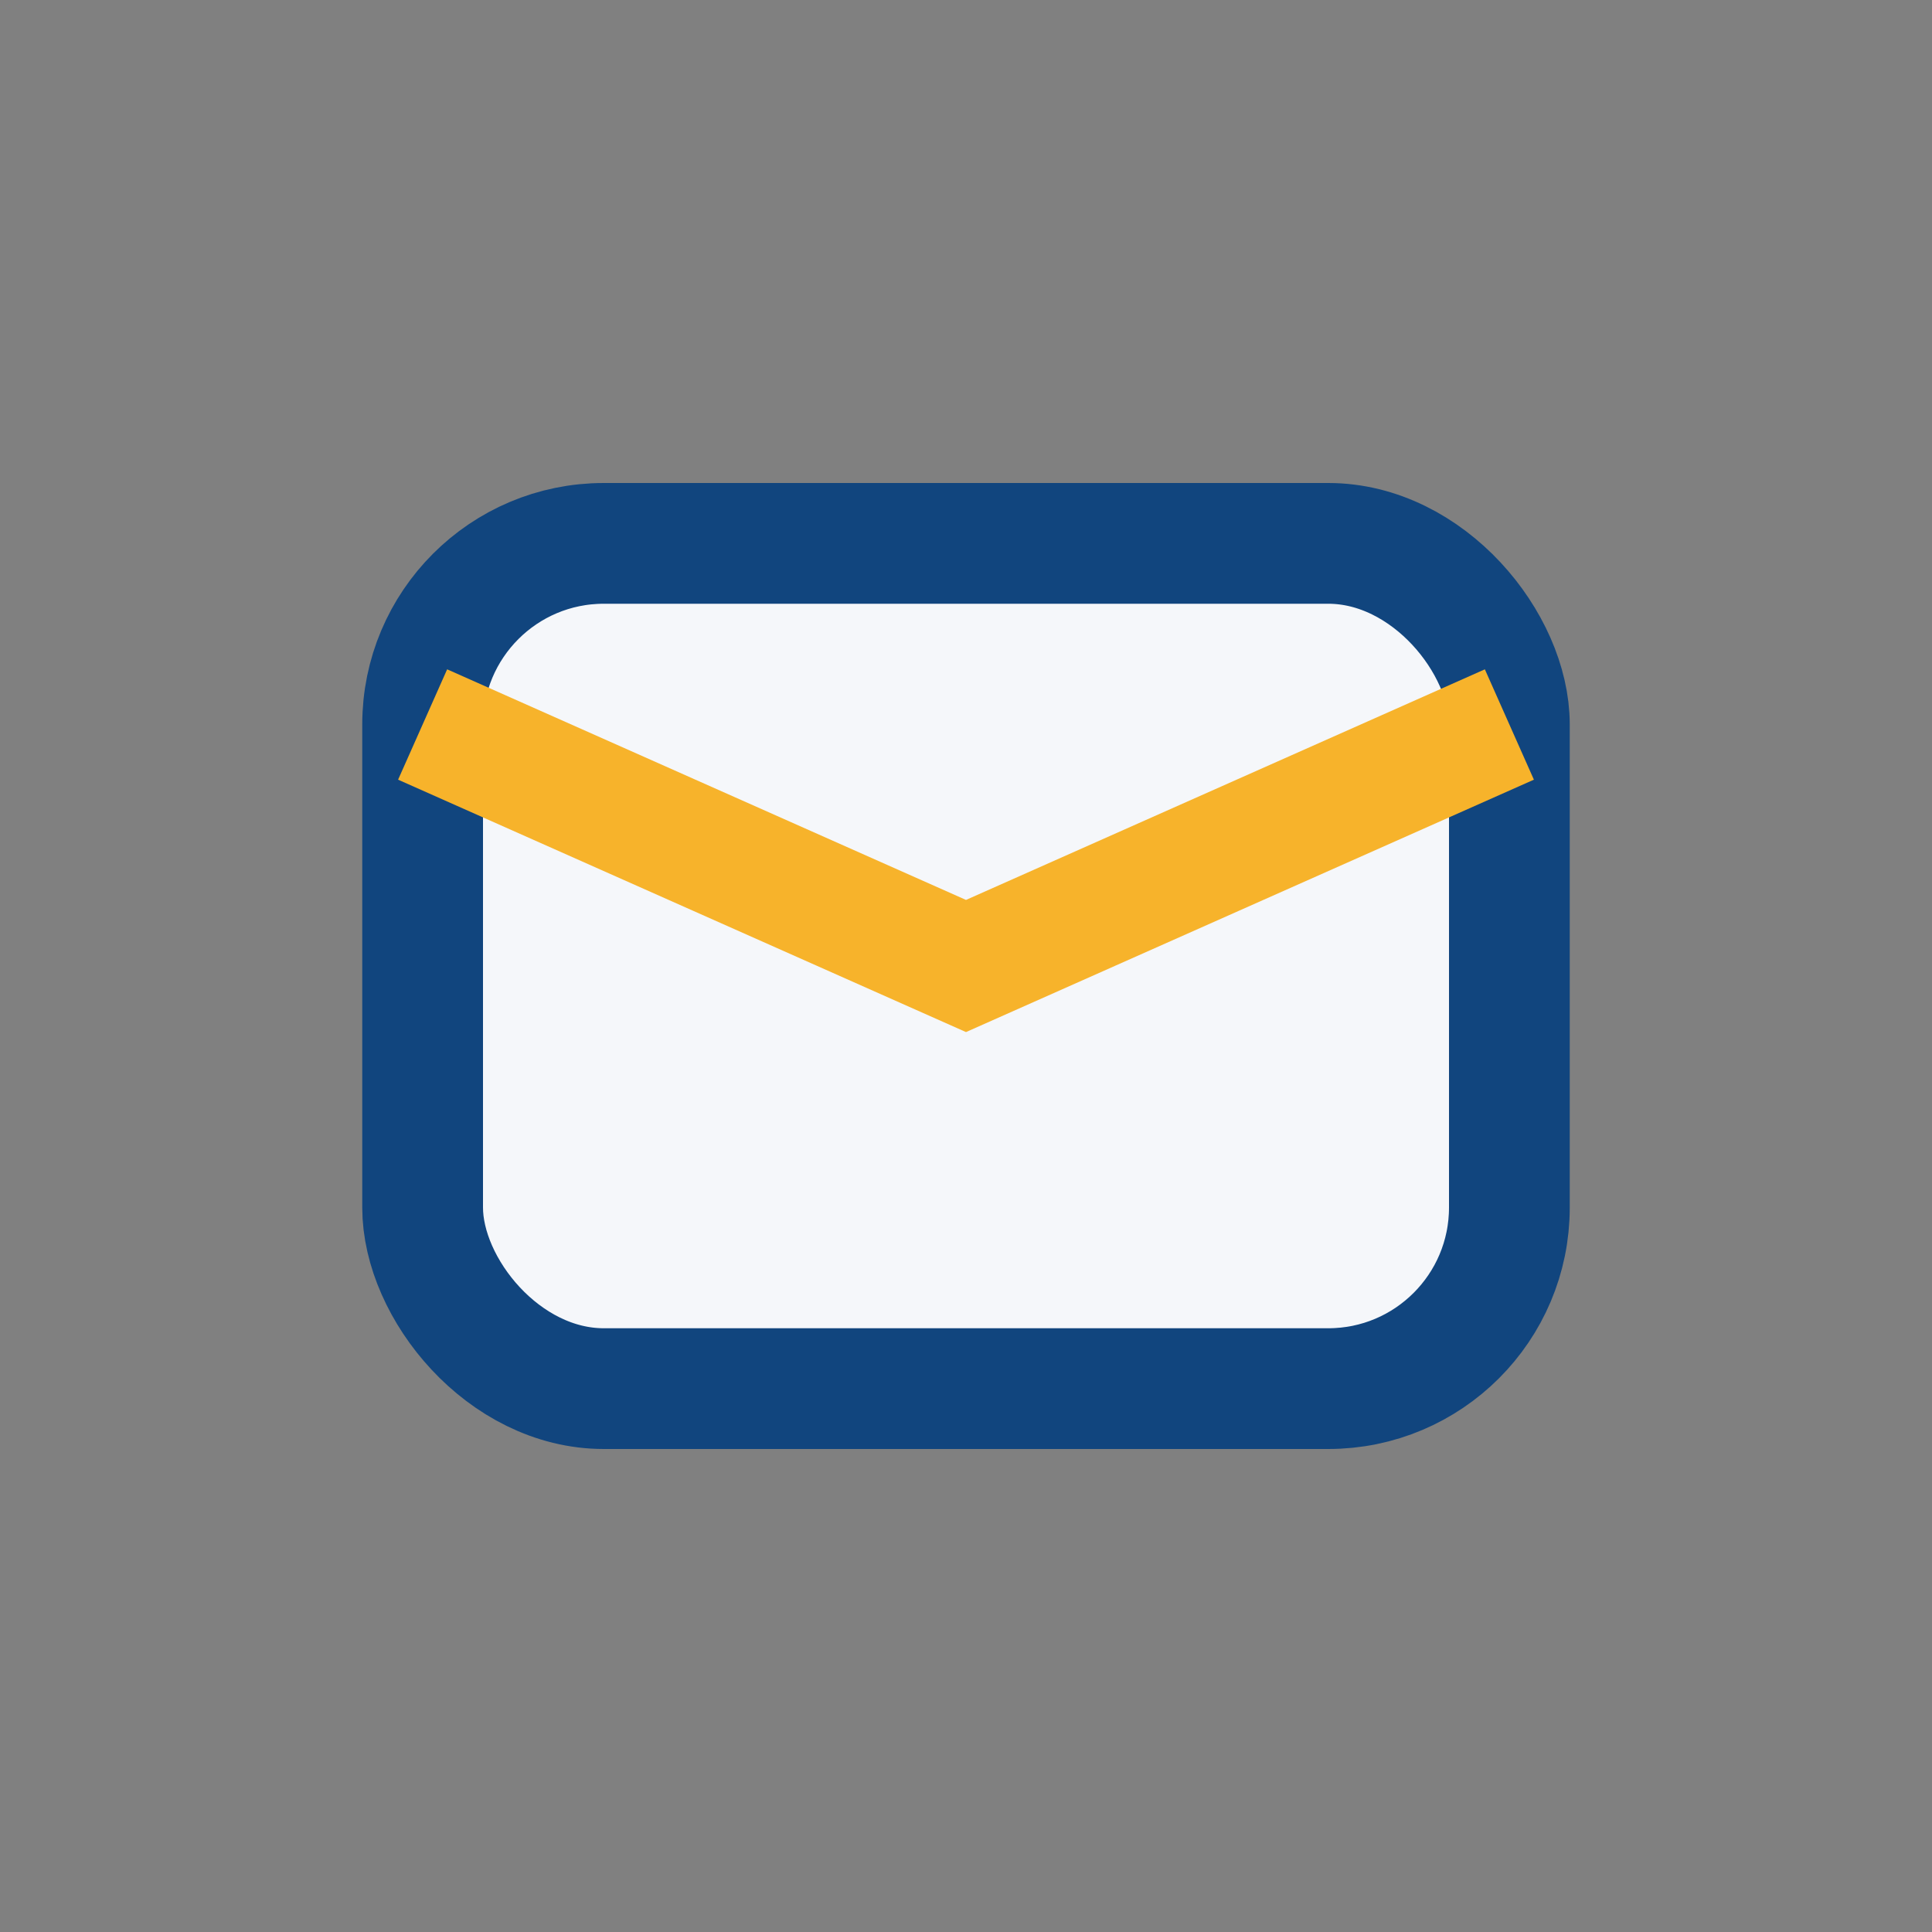 <?xml version="1.0" encoding="UTF-8"?>
<svg xmlns="http://www.w3.org/2000/svg" width="32" height="32" viewBox="0 0 32 32"><rect x="0" y="0" width="32" height="32" fill="#808080" stroke="none"/><rect x="7" y="9" width="18" height="14" rx="3" fill="#F5F7FA" stroke="#11457E" stroke-width="2"/><path d="M7 12l9 4 9-4" fill="none" stroke="#F7B32B" stroke-width="2"/></svg>